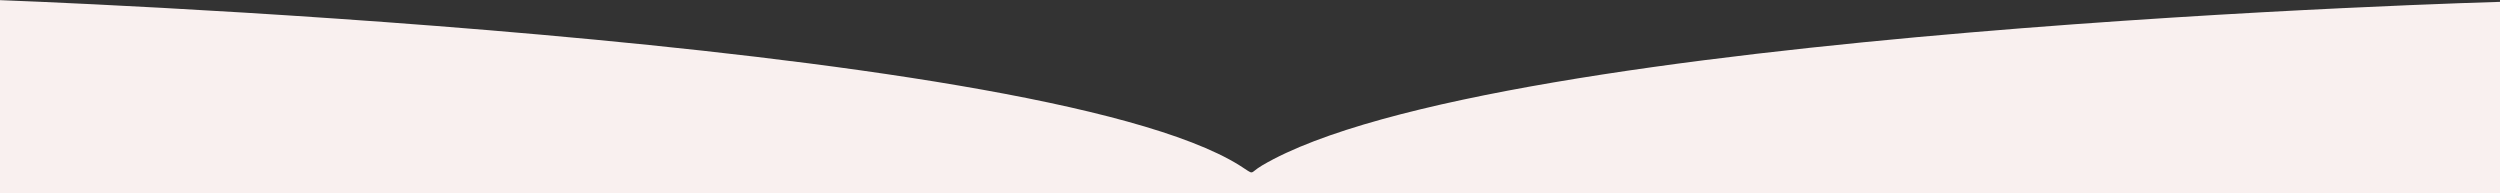 <?xml version="1.0" encoding="utf-8"?>
<!-- Generator: Adobe Illustrator 21.1.0, SVG Export Plug-In . SVG Version: 6.00 Build 0)  -->
<svg version="1.1" id="Ebene_1" xmlns="http://www.w3.org/2000/svg" xmlns:xlink="http://www.w3.org/1999/xlink" x="0px" y="0px"
	 viewBox="0 0 1436 110.9" style="enable-background:new 0 0 1436 110.9;" xml:space="preserve">
<rect x="0" y="0" width="1436" height="110.9" fill="#333333" stroke="none"/>
<style type="text/css">
	.st0{fill:#F9F0EF;}
</style>
<path id="shape" class="st0" d="M-2,0c0,0,596.3,21.5,714,95c9.4,5.9,4.9,4.8,13,0c132.9-78.2,713-94,713-94v109.9H-2V0z"/>
</svg>

